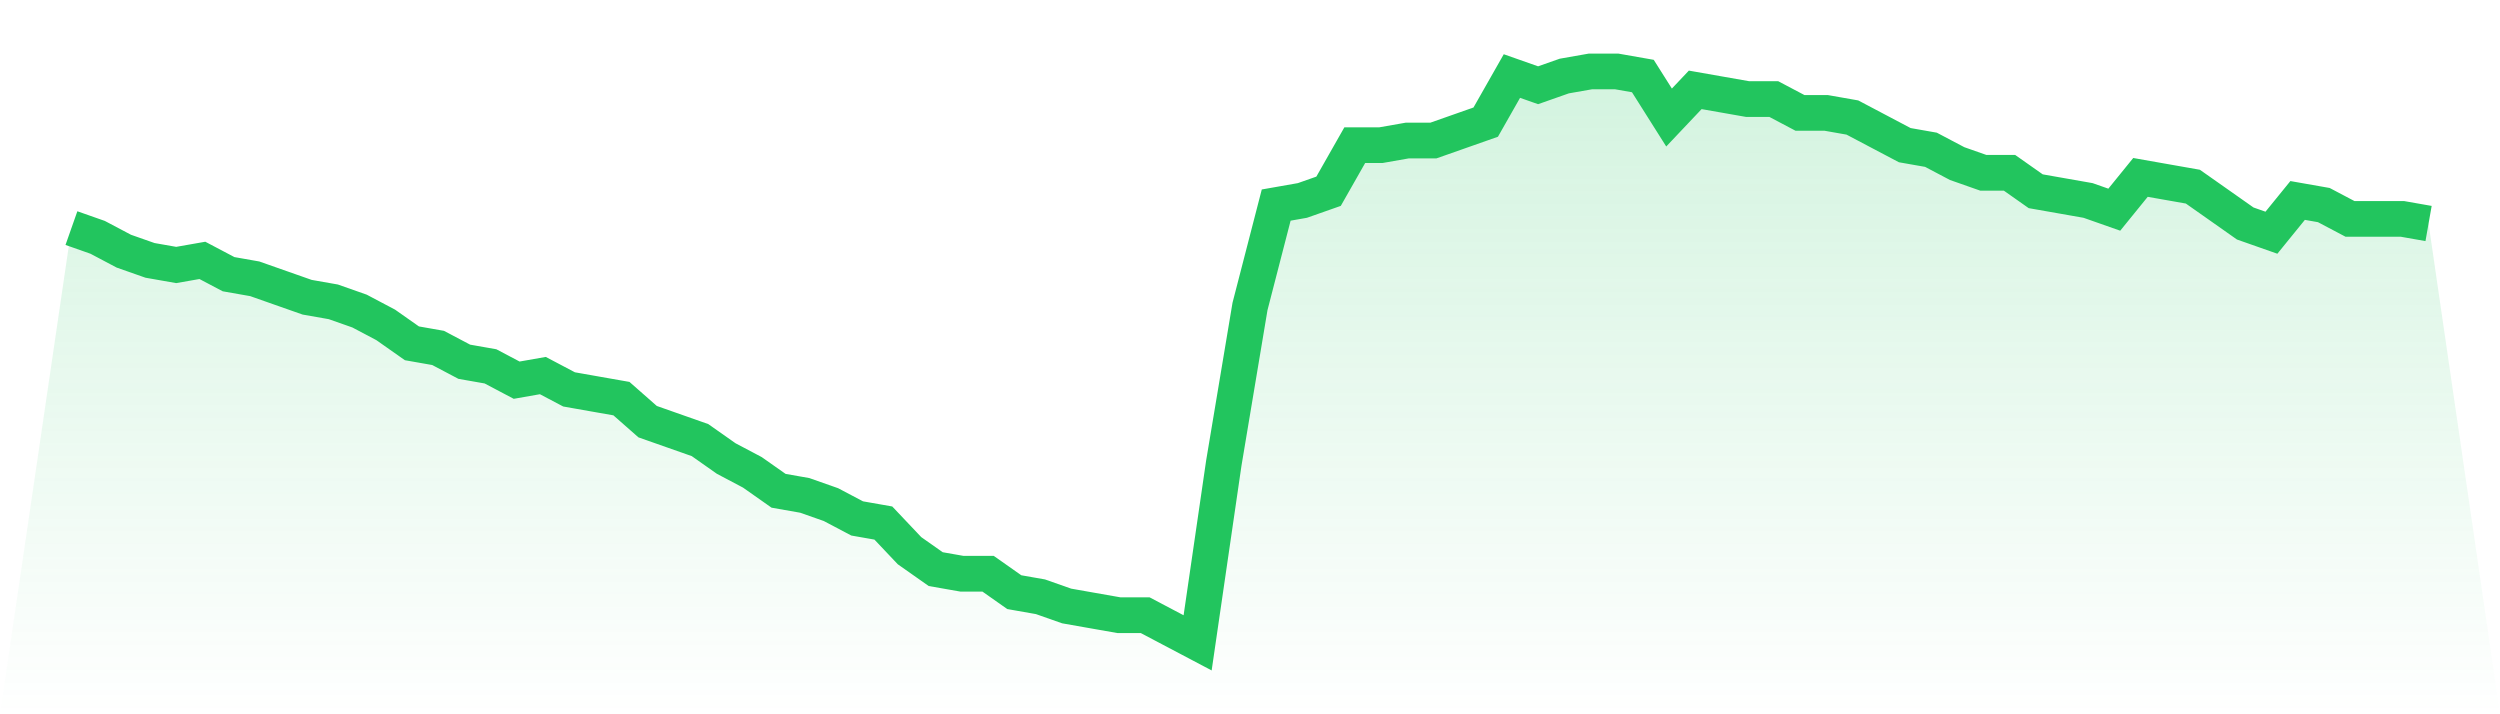 <svg viewBox="0 0 140 40" xmlns="http://www.w3.org/2000/svg">
<defs>
<linearGradient id="gradient" x1="0" x2="0" y1="0" y2="1">
<stop offset="0%" stop-color="#22c55e" stop-opacity="0.2"/>
<stop offset="100%" stop-color="#22c55e" stop-opacity="0"/>
</linearGradient>
</defs>
<path d="M4,12.774 L4,12.774 L5.467,13.29 L6.933,14.065 L8.4,14.581 L9.867,14.839 L11.333,14.581 L12.8,15.355 L14.267,15.613 L15.733,16.129 L17.2,16.645 L18.667,16.903 L20.133,17.419 L21.6,18.194 L23.067,19.226 L24.533,19.484 L26,20.258 L27.467,20.516 L28.933,21.29 L30.4,21.032 L31.867,21.806 L33.333,22.065 L34.8,22.323 L36.267,23.613 L37.733,24.129 L39.2,24.645 L40.667,25.677 L42.133,26.452 L43.6,27.484 L45.067,27.742 L46.533,28.258 L48,29.032 L49.467,29.29 L50.933,30.839 L52.4,31.871 L53.867,32.129 L55.333,32.129 L56.8,33.161 L58.267,33.419 L59.733,33.935 L61.2,34.194 L62.667,34.452 L64.133,34.452 L65.6,35.226 L67.067,36 L68.533,25.935 L70,17.161 L71.467,11.484 L72.933,11.226 L74.4,10.71 L75.867,8.129 L77.333,8.129 L78.8,7.871 L80.267,7.871 L81.733,7.355 L83.2,6.839 L84.667,4.258 L86.133,4.774 L87.6,4.258 L89.067,4 L90.533,4 L92,4.258 L93.467,6.581 L94.933,5.032 L96.4,5.29 L97.867,5.548 L99.333,5.548 L100.8,6.323 L102.267,6.323 L103.733,6.581 L105.2,7.355 L106.667,8.129 L108.133,8.387 L109.6,9.161 L111.067,9.677 L112.533,9.677 L114,10.71 L115.467,10.968 L116.933,11.226 L118.4,11.742 L119.867,9.935 L121.333,10.194 L122.8,10.452 L124.267,11.484 L125.733,12.516 L127.2,13.032 L128.667,11.226 L130.133,11.484 L131.6,12.258 L133.067,12.258 L134.533,12.258 L136,12.516 L140,40 L0,40 z" fill="url(#gradient)"/>
<path d="M4,12.774 L4,12.774 L5.467,13.29 L6.933,14.065 L8.4,14.581 L9.867,14.839 L11.333,14.581 L12.8,15.355 L14.267,15.613 L15.733,16.129 L17.2,16.645 L18.667,16.903 L20.133,17.419 L21.6,18.194 L23.067,19.226 L24.533,19.484 L26,20.258 L27.467,20.516 L28.933,21.29 L30.4,21.032 L31.867,21.806 L33.333,22.065 L34.8,22.323 L36.267,23.613 L37.733,24.129 L39.2,24.645 L40.667,25.677 L42.133,26.452 L43.6,27.484 L45.067,27.742 L46.533,28.258 L48,29.032 L49.467,29.29 L50.933,30.839 L52.4,31.871 L53.867,32.129 L55.333,32.129 L56.8,33.161 L58.267,33.419 L59.733,33.935 L61.2,34.194 L62.667,34.452 L64.133,34.452 L65.6,35.226 L67.067,36 L68.533,25.935 L70,17.161 L71.467,11.484 L72.933,11.226 L74.4,10.71 L75.867,8.129 L77.333,8.129 L78.8,7.871 L80.267,7.871 L81.733,7.355 L83.2,6.839 L84.667,4.258 L86.133,4.774 L87.6,4.258 L89.067,4 L90.533,4 L92,4.258 L93.467,6.581 L94.933,5.032 L96.4,5.29 L97.867,5.548 L99.333,5.548 L100.8,6.323 L102.267,6.323 L103.733,6.581 L105.2,7.355 L106.667,8.129 L108.133,8.387 L109.6,9.161 L111.067,9.677 L112.533,9.677 L114,10.71 L115.467,10.968 L116.933,11.226 L118.4,11.742 L119.867,9.935 L121.333,10.194 L122.8,10.452 L124.267,11.484 L125.733,12.516 L127.2,13.032 L128.667,11.226 L130.133,11.484 L131.6,12.258 L133.067,12.258 L134.533,12.258 L136,12.516" fill="none" stroke="#22c55e" stroke-width="2"/>
</svg>